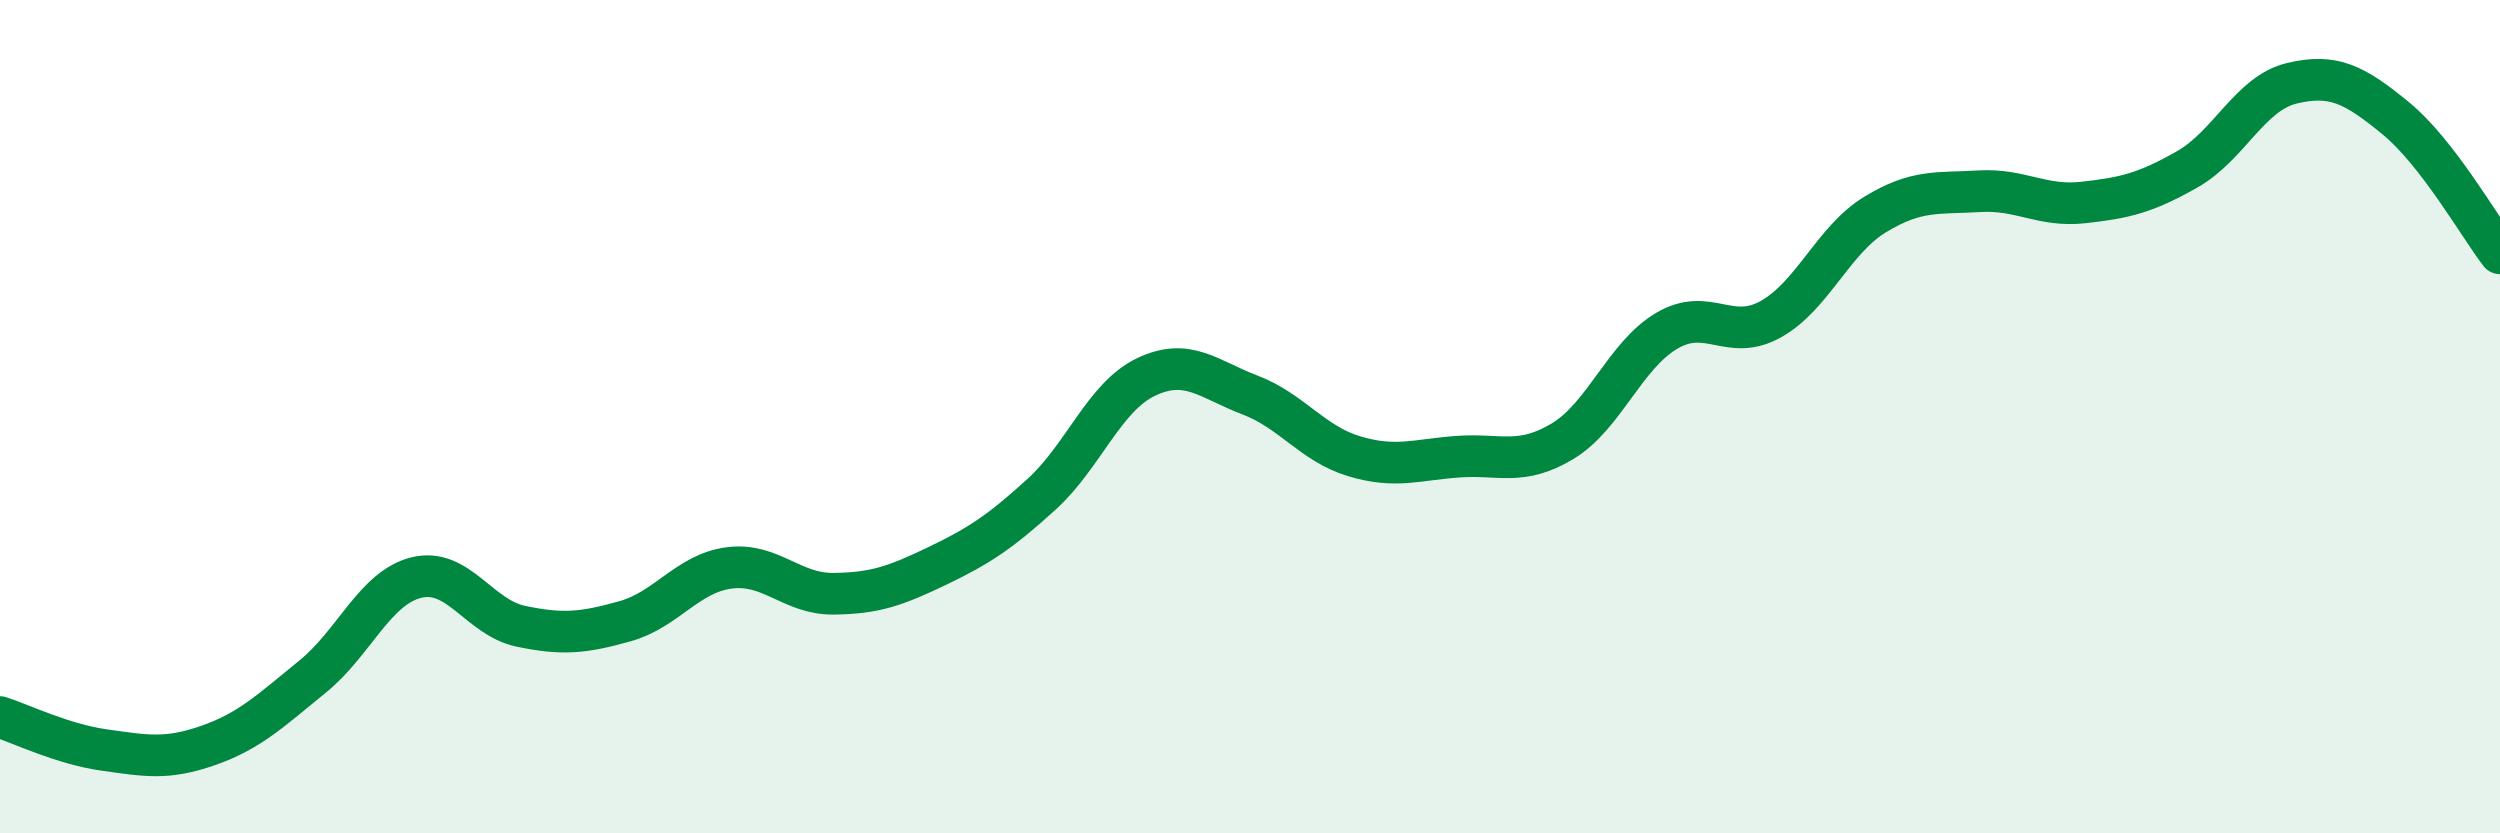 
    <svg width="60" height="20" viewBox="0 0 60 20" xmlns="http://www.w3.org/2000/svg">
      <path
        d="M 0,17.21 C 0.5,17.37 1.5,17.86 2.5,18 C 3.5,18.14 4,18.24 5,17.89 C 6,17.54 6.5,17.05 7.5,16.24 C 8.5,15.43 9,14.1 10,13.86 C 11,13.62 11.5,14.82 12.5,15.03 C 13.5,15.24 14,15.19 15,14.91 C 16,14.63 16.5,13.76 17.5,13.63 C 18.5,13.5 19,14.26 20,14.25 C 21,14.24 21.5,14.06 22.5,13.58 C 23.5,13.1 24,12.77 25,11.86 C 26,10.95 26.5,9.53 27.5,9.05 C 28.5,8.57 29,9.1 30,9.48 C 31,9.86 31.5,10.65 32.5,10.95 C 33.5,11.25 34,11.03 35,10.96 C 36,10.89 36.5,11.19 37.5,10.59 C 38.5,9.99 39,8.53 40,7.94 C 41,7.35 41.5,8.22 42.5,7.66 C 43.5,7.1 44,5.76 45,5.15 C 46,4.54 46.5,4.65 47.5,4.59 C 48.5,4.53 49,4.97 50,4.86 C 51,4.75 51.5,4.63 52.5,4.06 C 53.5,3.49 54,2.24 55,2 C 56,1.76 56.5,2.02 57.5,2.84 C 58.5,3.66 59.5,5.43 60,6.08L60 20L0 20Z"
        fill="#008740"
        opacity="0.1"
        stroke-linecap="round"
        stroke-linejoin="round"
      />
      <path
        d="M 0,17.21 C 0.5,17.37 1.5,17.86 2.5,18 C 3.5,18.14 4,18.24 5,17.89 C 6,17.54 6.5,17.05 7.5,16.24 C 8.5,15.43 9,14.1 10,13.86 C 11,13.62 11.5,14.82 12.5,15.03 C 13.5,15.24 14,15.19 15,14.91 C 16,14.63 16.5,13.76 17.5,13.63 C 18.5,13.5 19,14.26 20,14.25 C 21,14.24 21.5,14.06 22.5,13.58 C 23.5,13.1 24,12.77 25,11.86 C 26,10.95 26.5,9.53 27.5,9.05 C 28.5,8.57 29,9.1 30,9.48 C 31,9.86 31.5,10.65 32.5,10.95 C 33.5,11.25 34,11.03 35,10.96 C 36,10.89 36.5,11.19 37.5,10.59 C 38.5,9.99 39,8.53 40,7.94 C 41,7.35 41.5,8.22 42.5,7.66 C 43.5,7.1 44,5.76 45,5.15 C 46,4.54 46.5,4.65 47.5,4.59 C 48.5,4.53 49,4.97 50,4.86 C 51,4.75 51.5,4.63 52.5,4.06 C 53.5,3.49 54,2.24 55,2 C 56,1.76 56.5,2.02 57.5,2.84 C 58.5,3.66 59.5,5.43 60,6.08"
        stroke="#008740"
        stroke-width="1"
        fill="none"
        stroke-linecap="round"
        stroke-linejoin="round"
      />
    </svg>
  